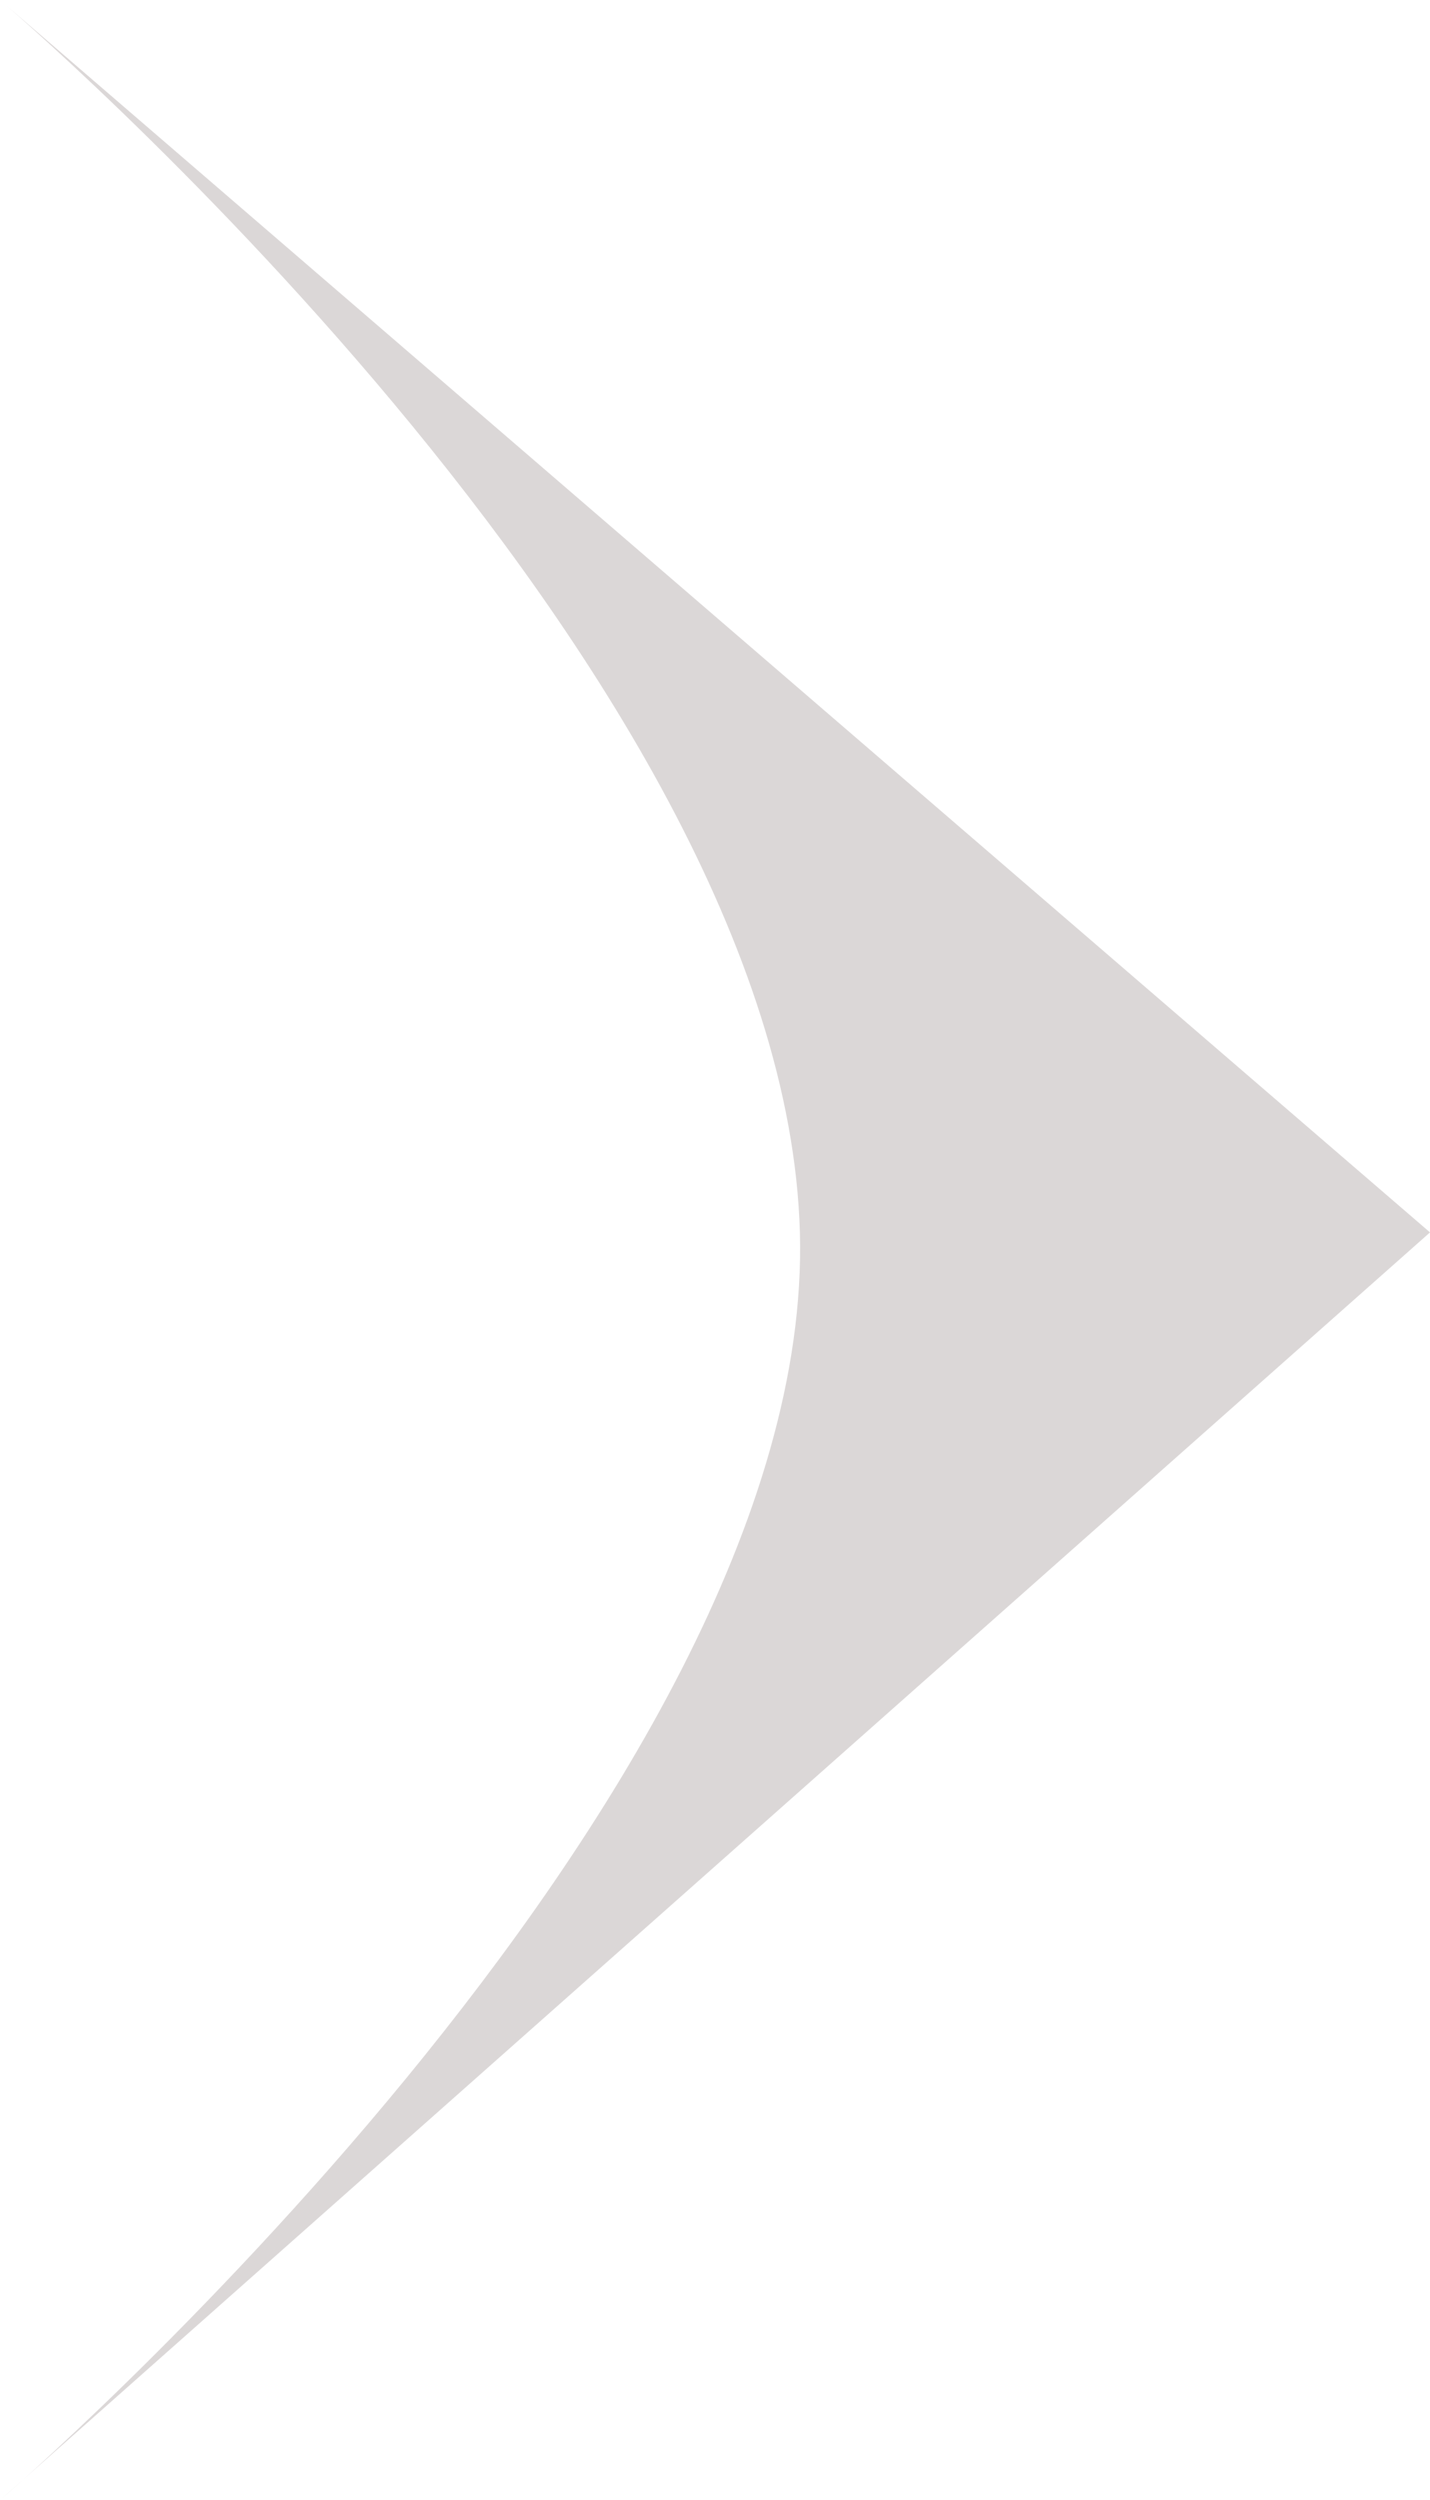 <svg xmlns="http://www.w3.org/2000/svg" width="30" height="52.432" viewBox="0 0 30 52.432">
  <g id="Group_459" data-name="Group 459" transform="translate(-1795 -427.92)">
    <g id="Arrow_Right" transform="translate(1795 427.92)">
      <path id="Path_17" data-name="Path 17" d="M-4831.219,3242.655l30-26.587-30-25.845s16.45,13.968,16.781,25.845S-4831.219,3242.655-4831.219,3242.655Z" transform="translate(4831.219 -3190.223)" fill="#dbd7d7"/>
    </g>
  </g>
</svg>